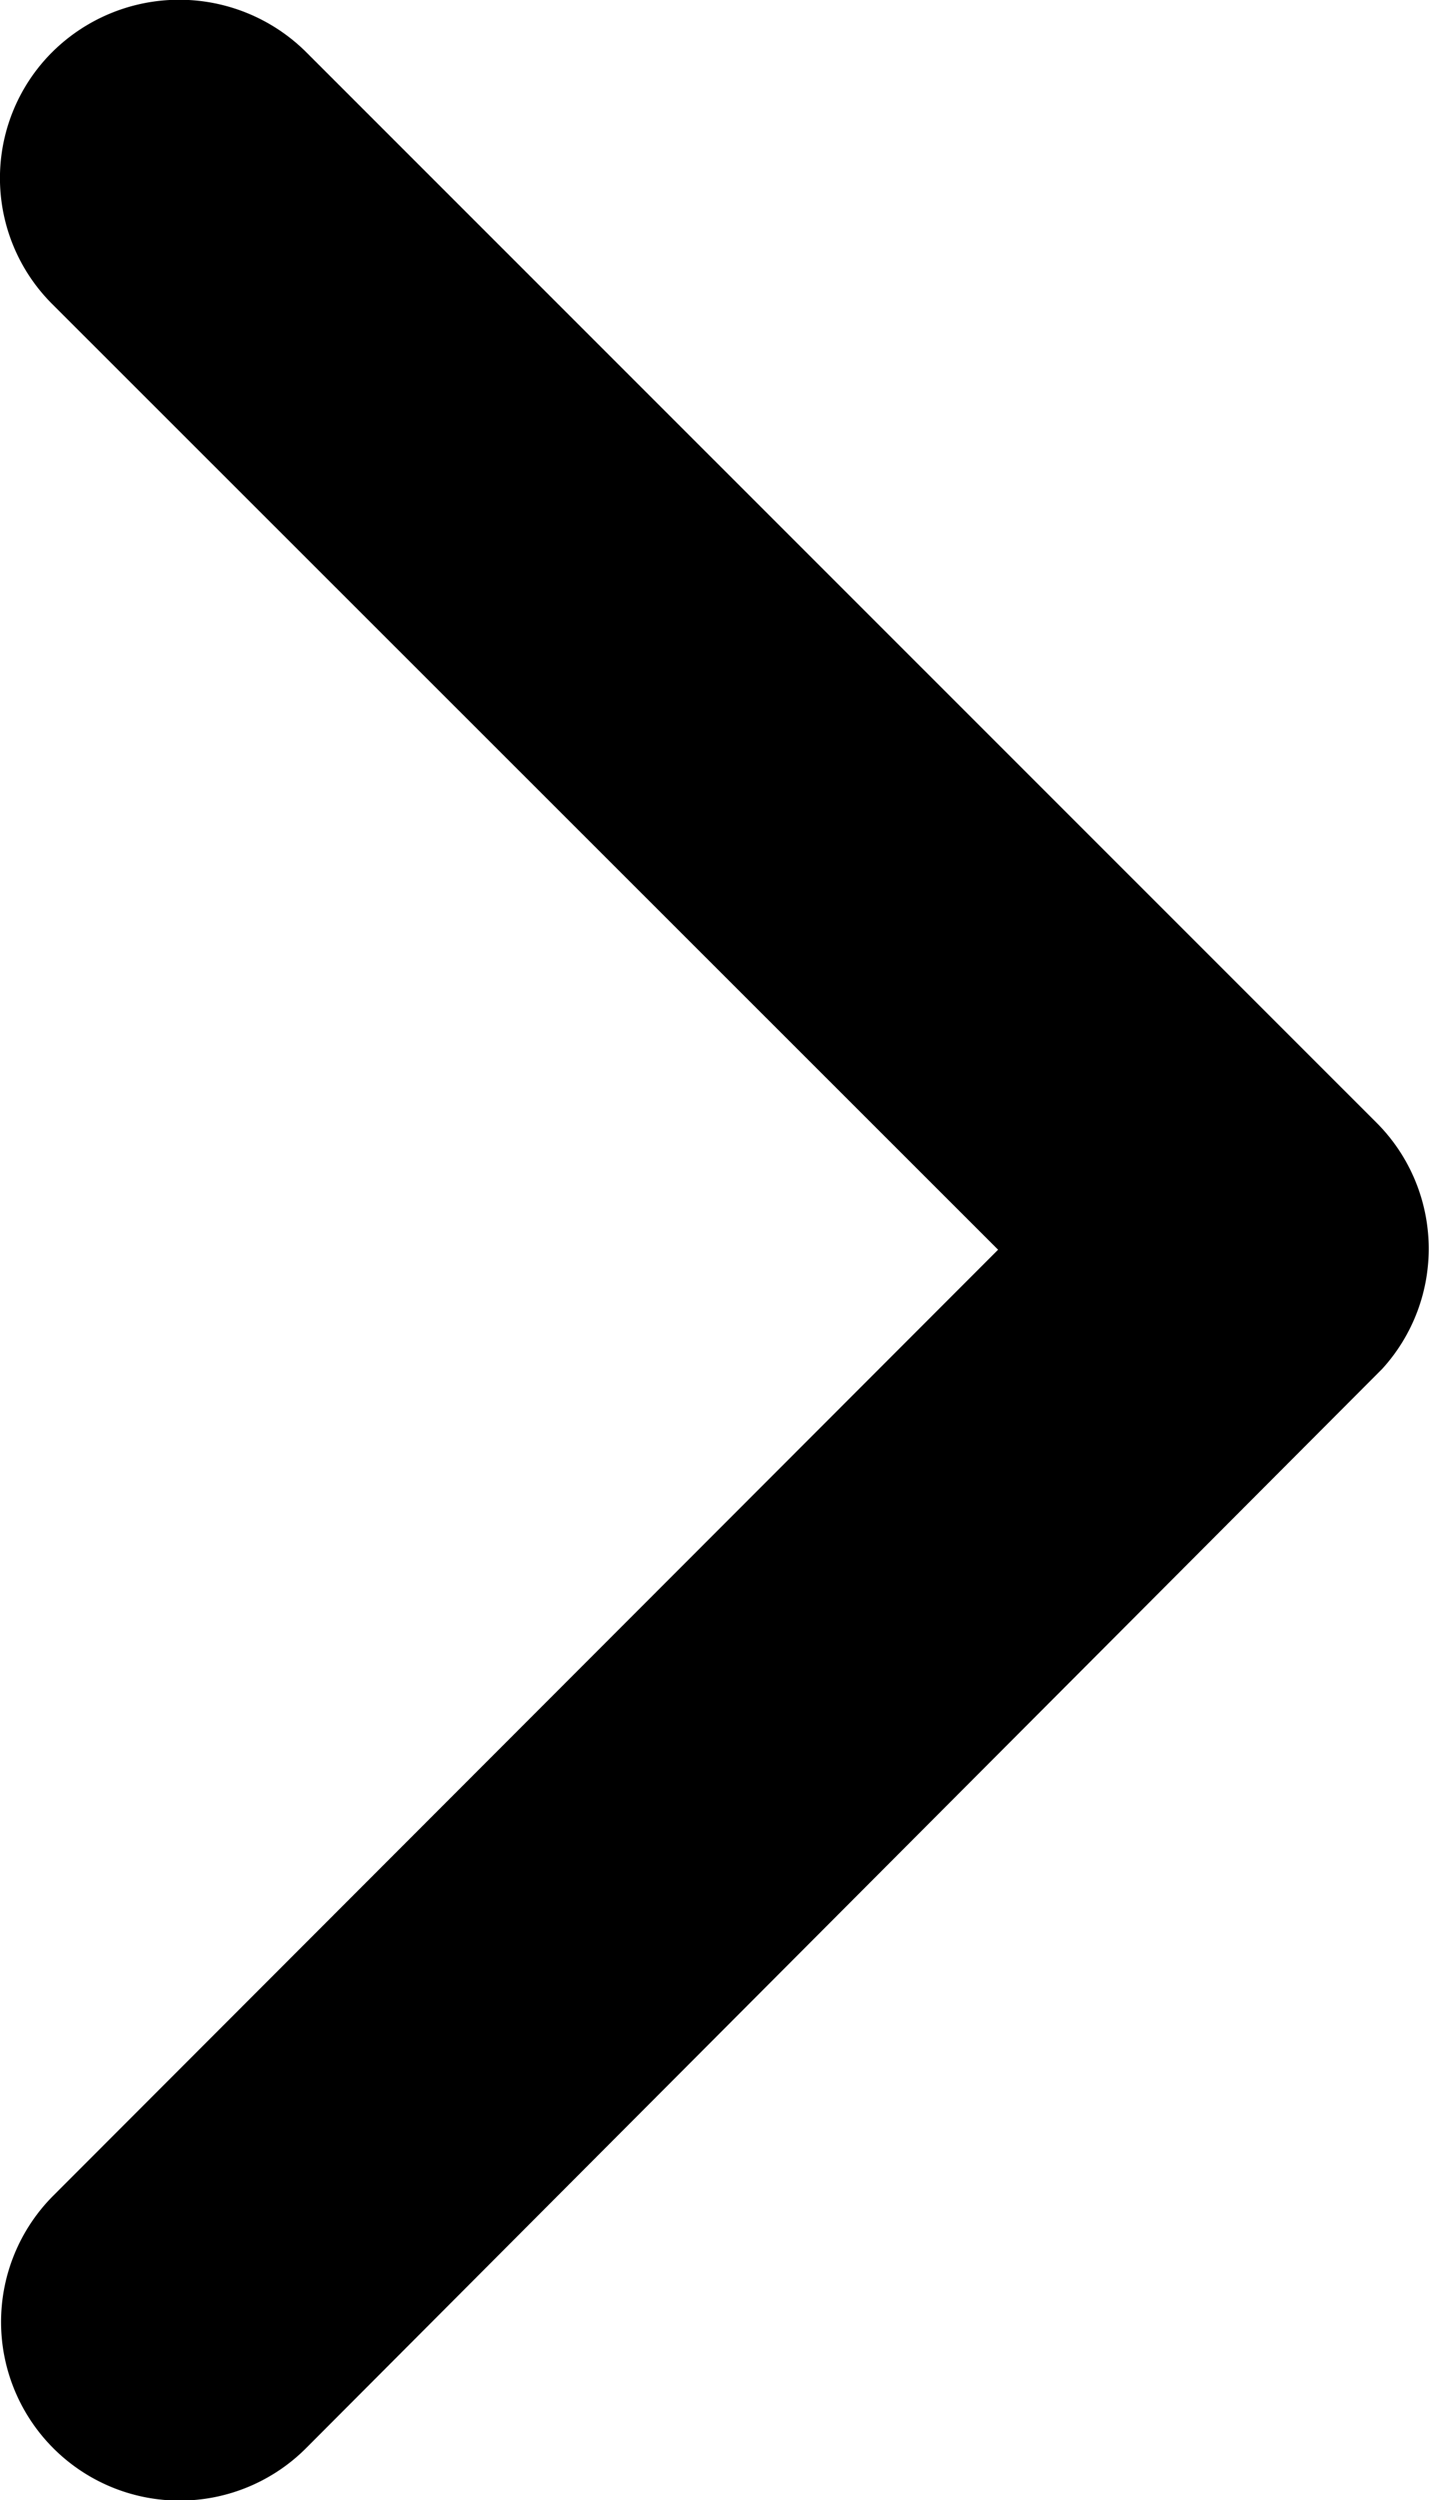 <svg xmlns="http://www.w3.org/2000/svg" width="7.329" height="12.818" viewBox="0 0 7.329 12.818"><path d="M6.411,5.119,11.258.269a.912.912,0,0,1,1.294,0,.924.924,0,0,1,0,1.3L7.06,7.062A.914.914,0,0,1,5.8,7.089L.267,1.57A.916.916,0,0,1,1.561.273Z" transform="translate(0 12.818) rotate(-90)"/></svg>